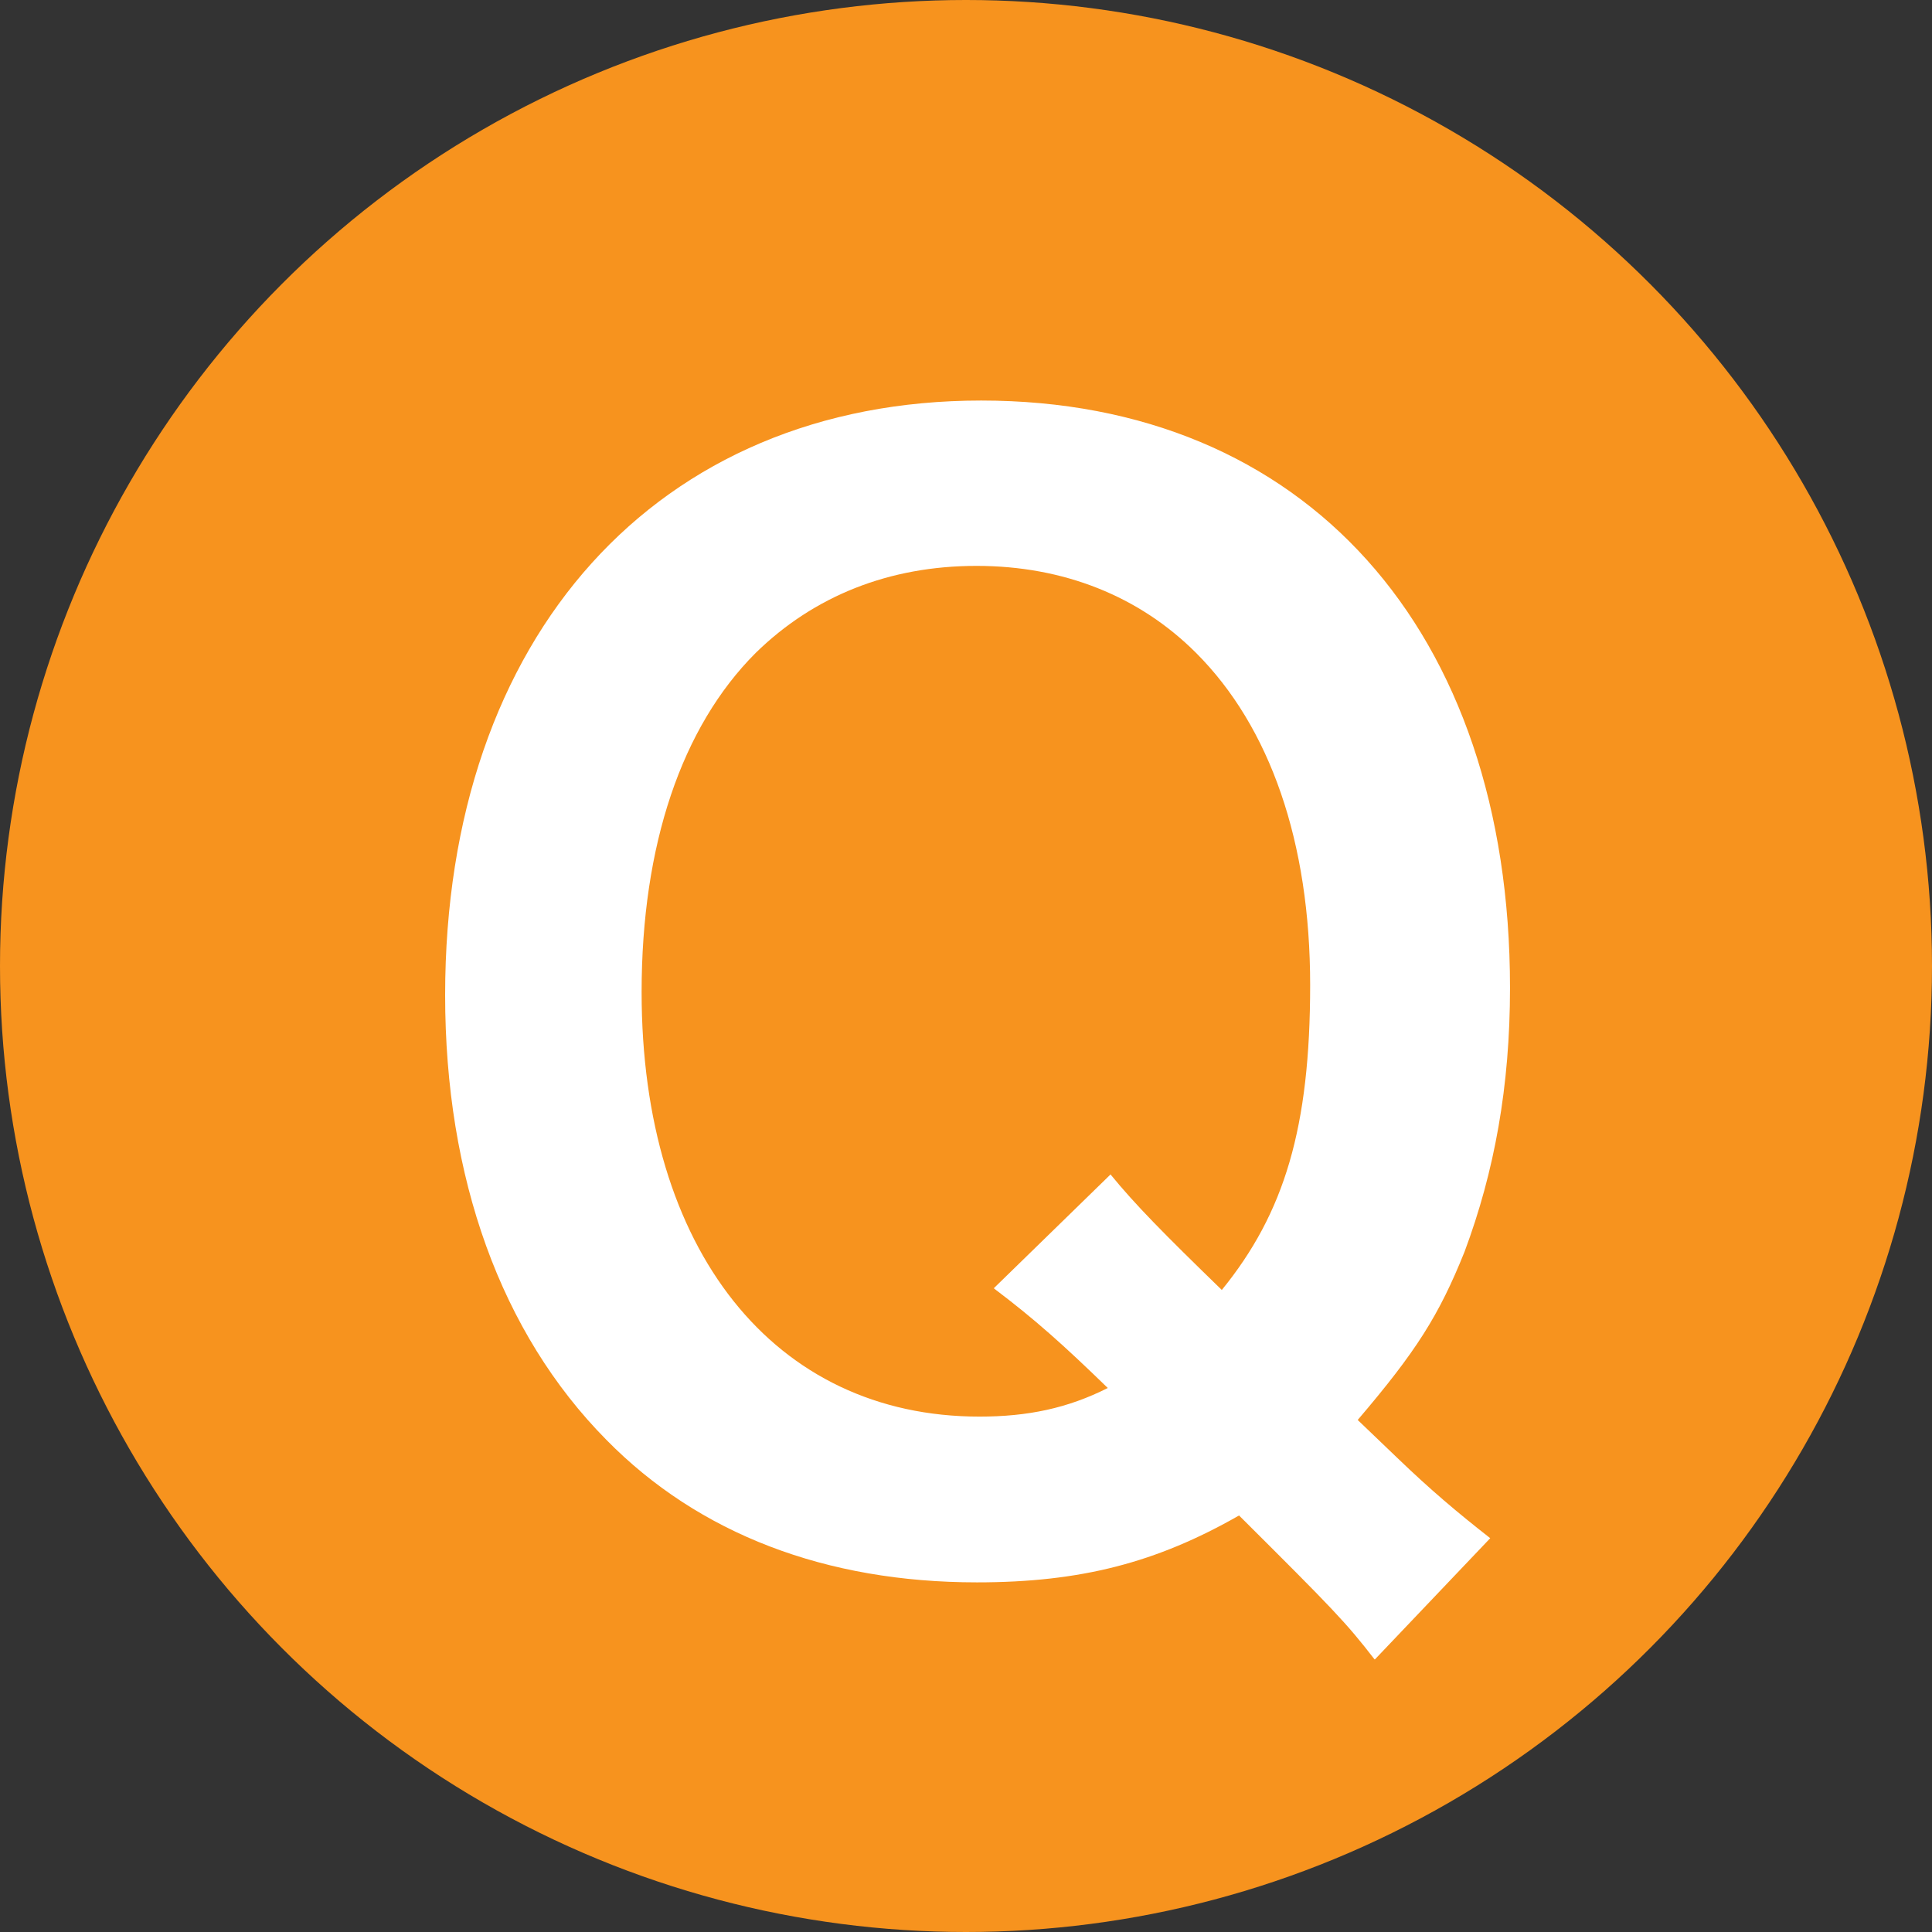 <?xml version="1.0" encoding="UTF-8"?><svg xmlns="http://www.w3.org/2000/svg" viewBox="0 0 45.92 45.92"><rect x="0" y="0" width="45.92" height="45.92" fill="#333333" stroke="none"/><defs><style>.d{fill:#f7931e;}.e{fill:#fff;}</style></defs><g id="a"/><g id="b"><g id="c"><g><circle class="d" cx="22.96" cy="22.96" r="22.96"/><path class="e" d="M32.67,39.44c-.68-.88-.98-1.19-3.22-3.42-1.96,1.12-3.76,1.59-6.23,1.59-3.59,0-6.61-1.15-8.81-3.39-2.51-2.54-3.83-6.23-3.83-10.57,0-8.54,5.05-14.13,12.74-14.13s12.57,5.45,12.57,13.96c0,2.34-.37,4.37-1.08,6.27-.61,1.52-1.15,2.37-2.54,4l.95,.91c.78,.75,1.42,1.29,2.2,1.9l-2.74,2.88Zm-6.27-11.52c.58,.71,1.25,1.39,2.64,2.74,1.49-1.83,2.1-3.86,2.1-7.25s-.95-6.13-2.71-7.89c-1.35-1.35-3.15-2.07-5.22-2.07s-3.86,.71-5.25,2.07c-1.76,1.76-2.71,4.57-2.71,8.06,0,6.13,3.15,10.09,8.03,10.09,1.15,0,2.1-.2,3.05-.68-1.05-1.02-1.73-1.63-2.71-2.37l2.78-2.71Z"/></g></g></g></svg>